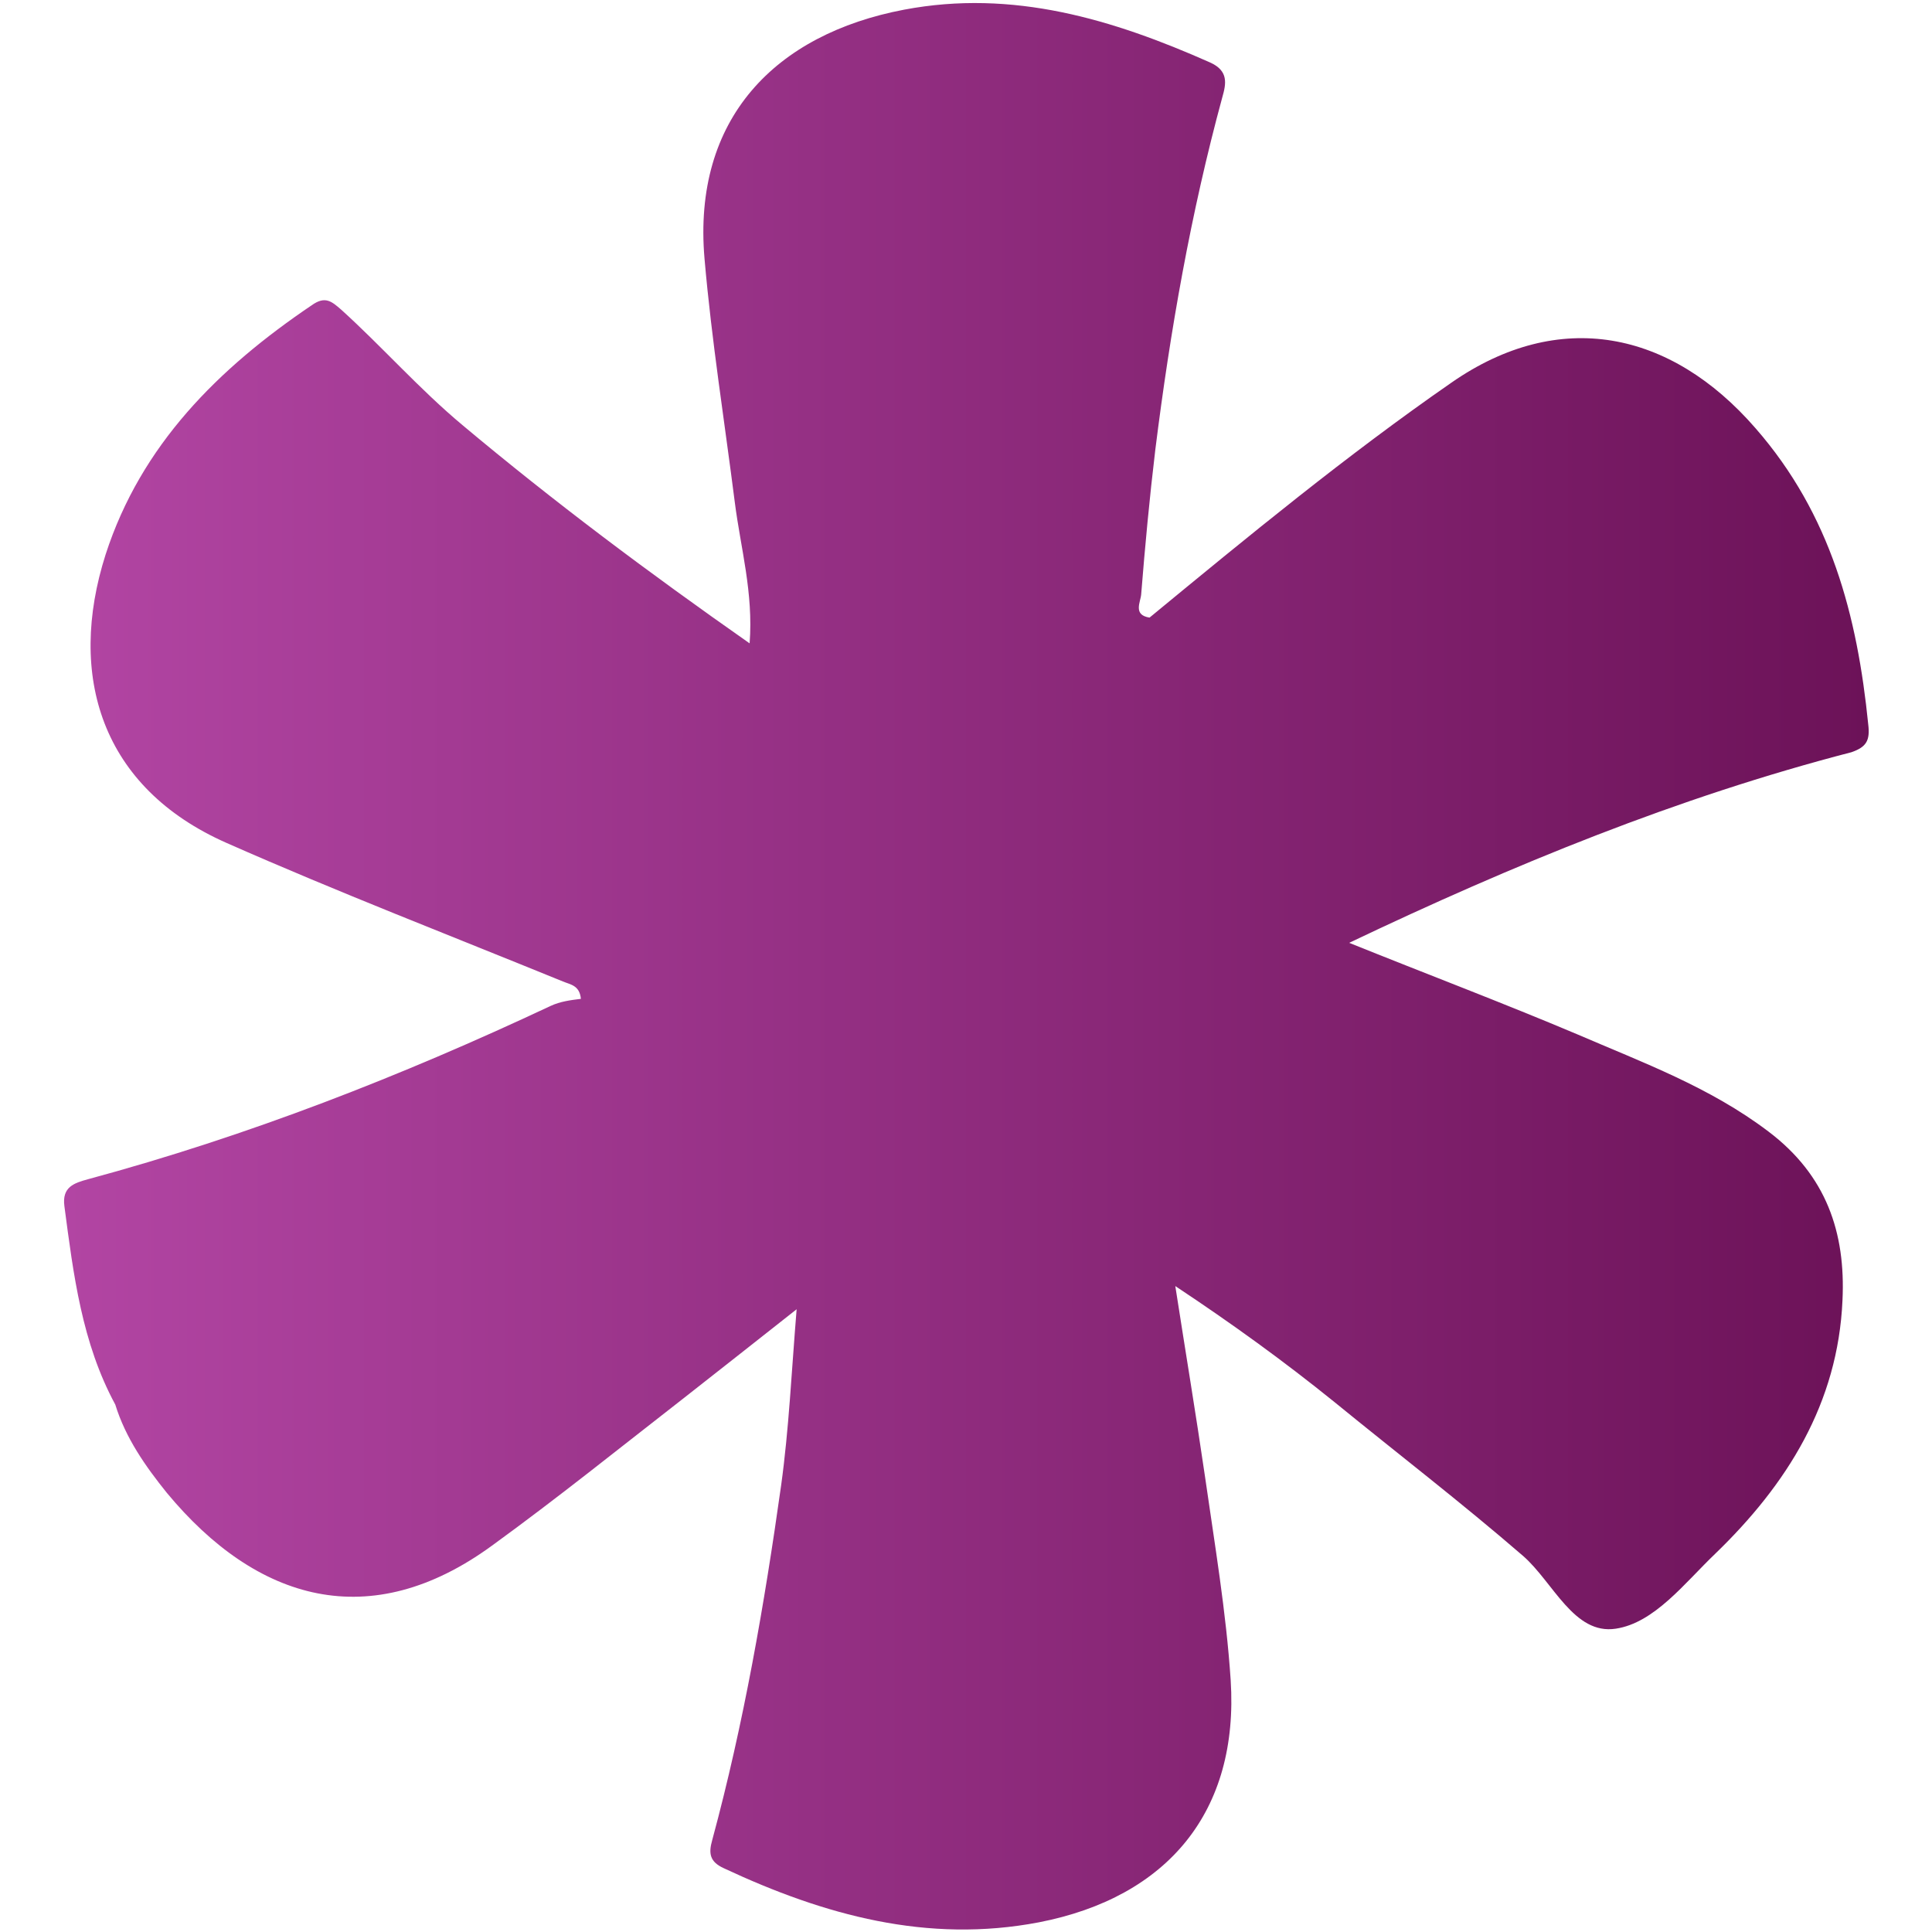 <?xml version="1.0" encoding="utf-8"?>
<!-- Generator: Adobe Illustrator 24.0.3, SVG Export Plug-In . SVG Version: 6.00 Build 0)  -->
<svg version="1.1" id="Layer_1" xmlns="http://www.w3.org/2000/svg" xmlns:xlink="http://www.w3.org/1999/xlink" x="0px" y="0px"
	 viewBox="0 0 300 300" style="enable-background:new 0 0 300 300;" xml:space="preserve">
<style type="text/css">
	.st0{fill:url(#SVGID_1_);}
</style>
<linearGradient id="SVGID_1_" gradientUnits="userSpaceOnUse" x1="9.807" y1="150" x2="290.193" y2="150">
	<stop  offset="0" style="stop-color:#B245A3"/>
	<stop  offset="1" style="stop-color:#6C1258"/>
</linearGradient>
<path class="st0" d="M290.1,112.5c-1.7-16.9-5.8-32.6-17.5-46c-13.2-15.2-30.5-18.7-47.2-7.1c-16.3,11.3-31.6,23.9-46.9,36.5
	c-2.6-0.4-1.4-2.4-1.3-3.6c0.6-7.5,1.3-15,2.2-22.5c2.3-18.4,5.5-36.7,10.4-54.7c0.6-2.1,1-4.1-1.9-5.4C172.8,3,157.3-1.7,140.4,1.5
	c-20,3.8-32.9,16.9-31,38.7c1.1,12.7,3.1,25.2,4.7,37.8c0.9,7.1,2.9,14,2.3,21.9C100.7,88.9,86,77.9,71.8,66
	C65.1,60.4,59.4,53.9,53,48.1c-1.5-1.3-2.5-2.2-4.6-0.7c-14.5,9.8-26.5,21.7-32,38.7c-6,18.8-0.7,36.2,18.8,44.8
	c17.2,7.6,34.8,14.4,52.2,21.5c1.2,0.5,2.6,0.6,2.8,2.7c-1.6,0.2-3.2,0.4-4.7,1.1c-23.2,10.9-47,20.2-71.8,26.9
	c-2.2,0.6-4.1,1.2-3.7,4.2c1.4,10.6,2.7,21.2,7.9,30.8c1.6,5.2,4.7,9.6,8,13.7c14,16.9,31.6,22,50.5,8.2c10.2-7.4,20-15.3,29.9-23
	c5.6-4.4,11.2-8.8,17.4-13.7c-0.8,9.8-1.2,18.6-2.4,27.3c-2.6,18.5-5.8,37-10.7,55.1c-0.6,2.1-0.4,3.4,1.8,4.4
	c15.6,7.3,31.6,11.7,48.9,8.4c20.1-3.9,31.1-17.3,29.8-37.6c-0.7-10.6-2.5-21.2-4-31.7c-1.4-9.6-3-19.2-4.6-29.5
	c8.9,5.9,16.9,11.7,24.7,18c9.8,8,19.7,15.6,29.3,23.9c4.7,4.1,7.9,12.3,14.4,11.3c6-0.9,10.7-7.1,15.4-11.6
	c11.2-10.8,19.1-23.4,19.8-39.4c0.5-10.5-2.5-19.4-11.5-26.2c-9.1-6.9-19.5-10.7-29.7-15.1c-11.6-4.9-23.5-9.4-35.4-14.2
	c25.4-12.1,51-22.6,78-29.6C289.8,116,290.4,115,290.1,112.5z"/>
</svg>
